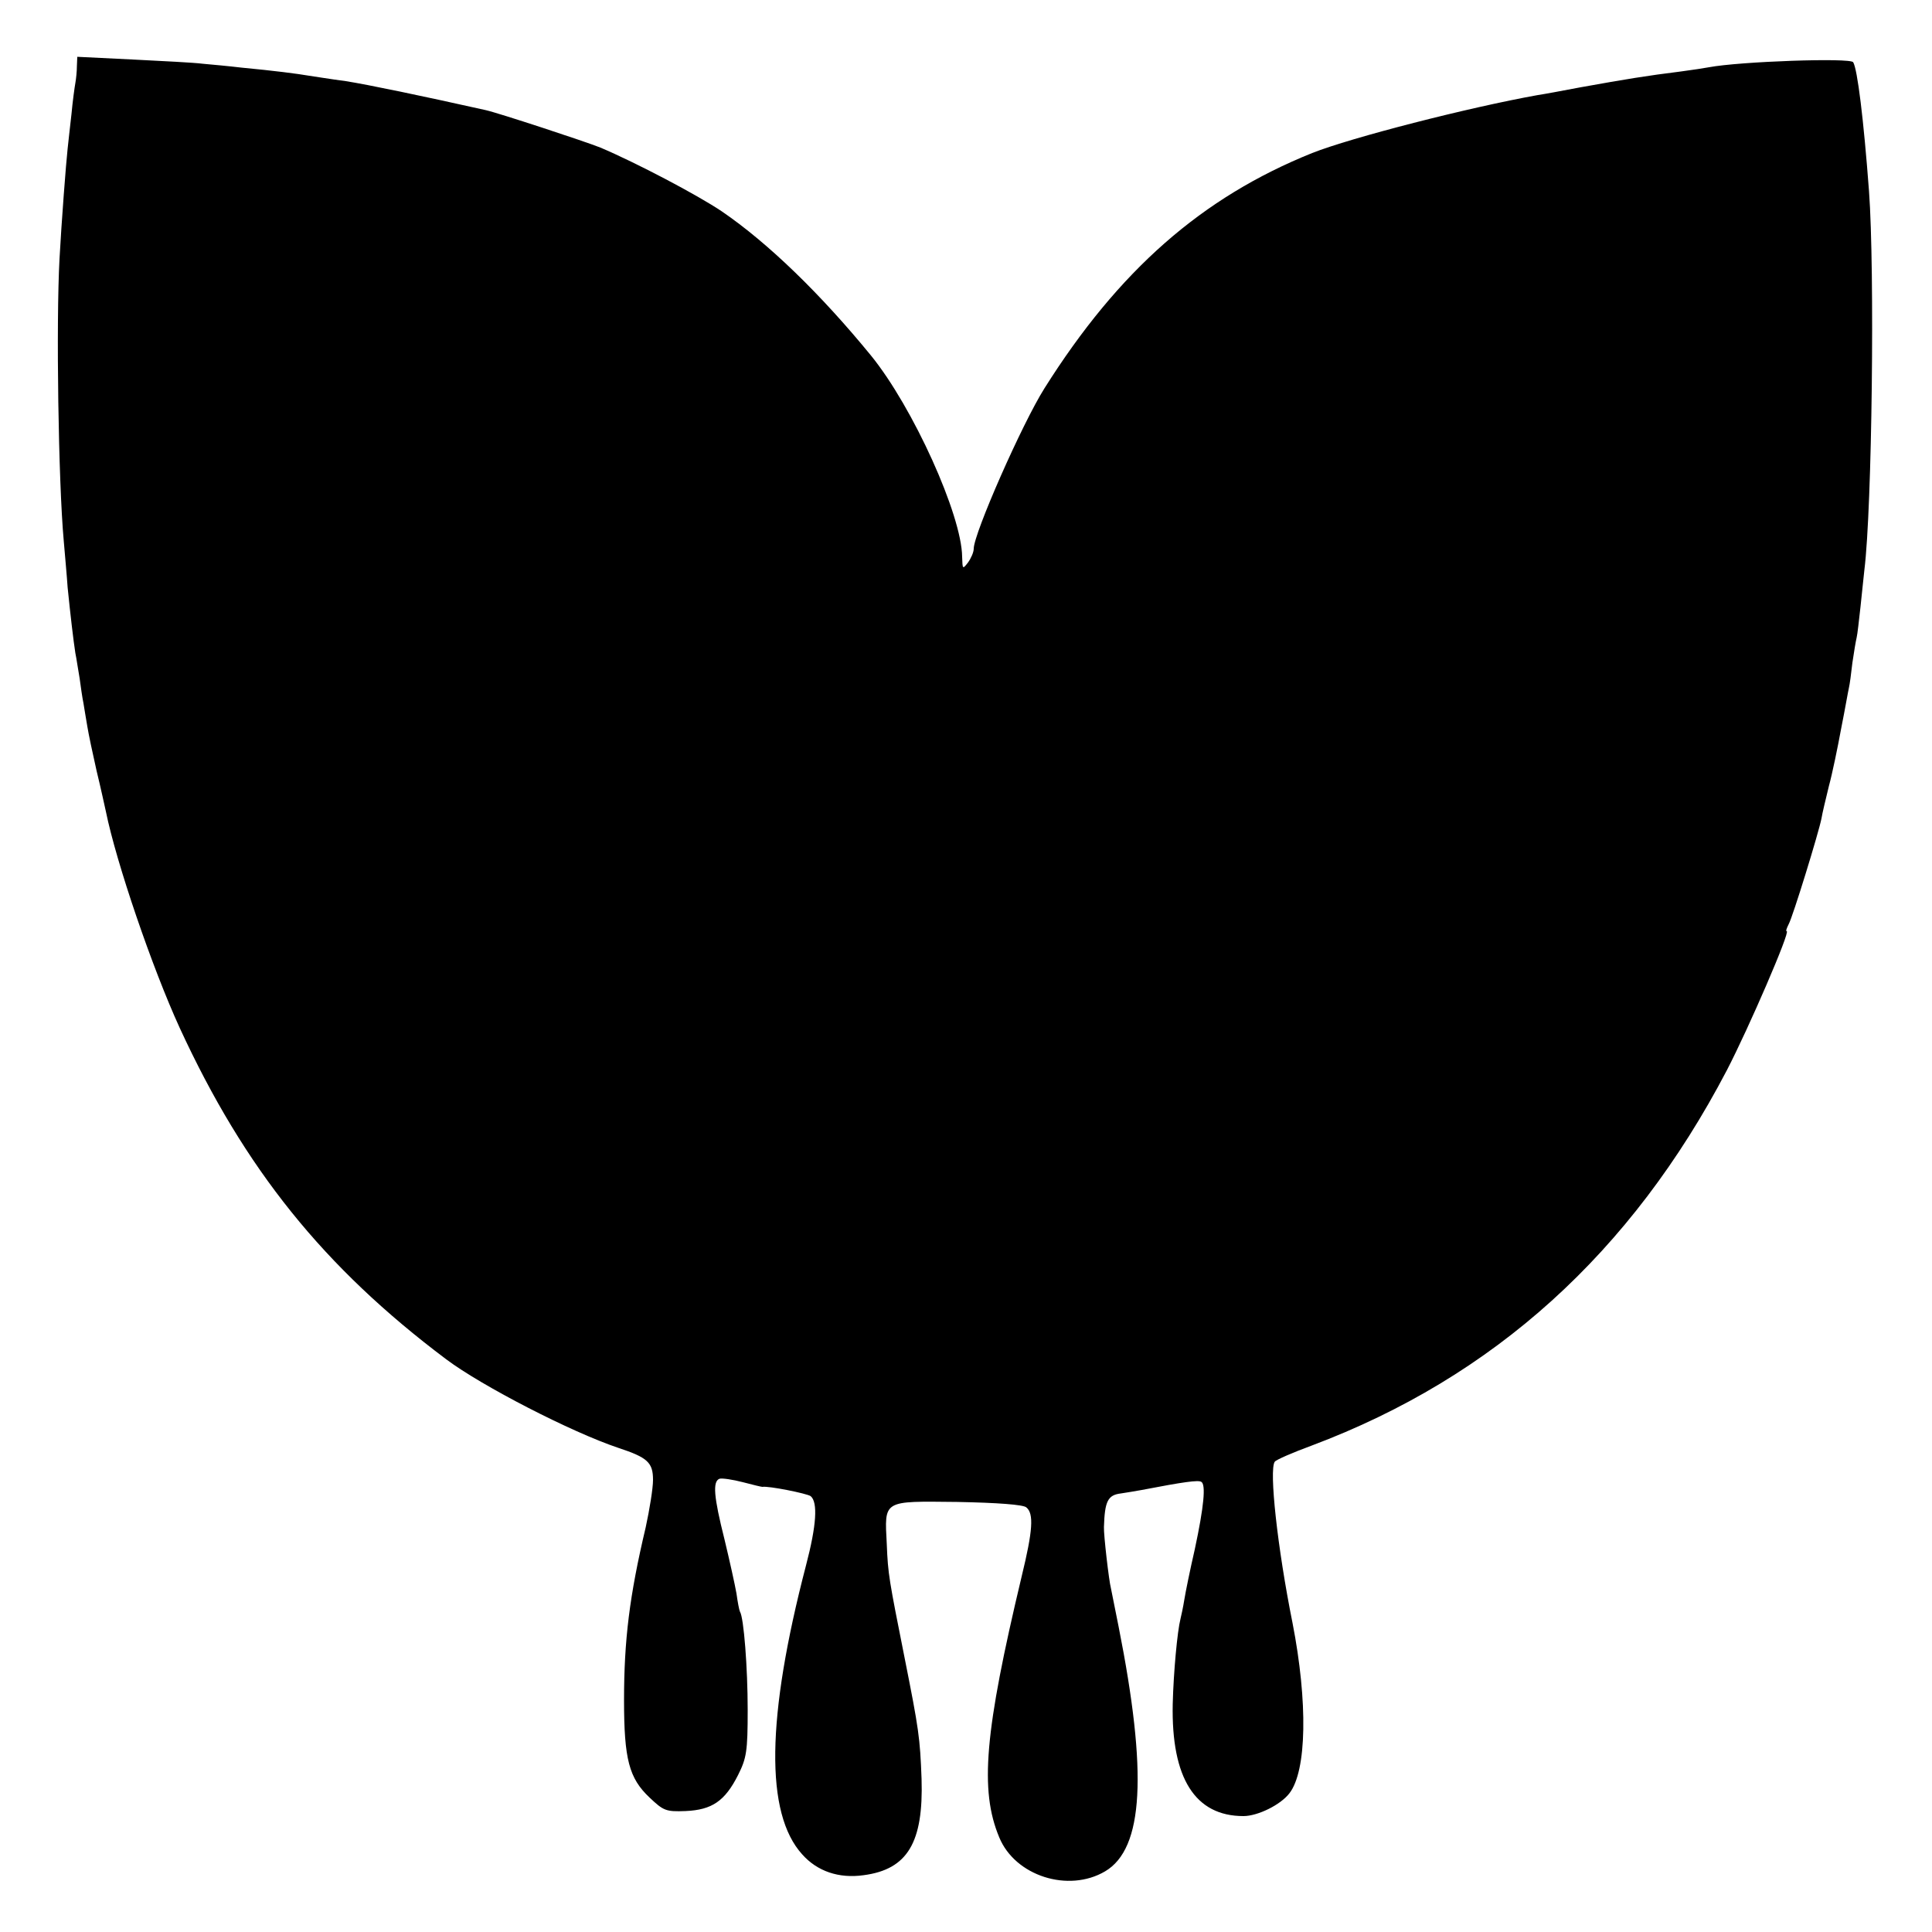 <?xml version="1.0" standalone="no"?>
<!DOCTYPE svg PUBLIC "-//W3C//DTD SVG 20010904//EN"
 "http://www.w3.org/TR/2001/REC-SVG-20010904/DTD/svg10.dtd">
<svg version="1.0" xmlns="http://www.w3.org/2000/svg"
 width="500pt" height="500pt" viewBox="0 0 500 500"
 preserveAspectRatio="xMidYMid meet">
<g transform="translate(0,500) scale(0.1,-0.1)"
fill="#000000" stroke="none">
<path d="M199 4829 c0 -13 -2 -33 -4 -44 -2 -11 -7 -47 -10 -80 -4 -33 -8 -73
-10 -90 -4 -35 -16 -192 -21 -285 -9 -166 -3 -577 11 -730 3 -36 8 -90 10
-120 7 -70 15 -138 20 -170 3 -14 7 -43 11 -65 3 -22 7 -51 10 -65 2 -14 7
-41 10 -60 3 -19 14 -71 24 -115 11 -45 21 -92 24 -105 27 -133 120 -405 191
-560 168 -365 373 -620 690 -858 92 -69 323 -188 445 -229 76 -25 90 -38 90
-83 0 -22 -9 -77 -19 -123 -42 -177 -56 -292 -56 -447 0 -153 13 -202 66 -252
36 -34 42 -37 93 -35 69 3 102 26 136 93 22 44 25 61 25 169 0 108 -10 239
-20 254 -2 4 -6 25 -9 47 -4 23 -18 86 -31 140 -28 111 -31 150 -13 157 7 2
34 -2 61 -9 26 -7 48 -12 50 -12 15 3 115 -17 125 -24 19 -16 15 -76 -12 -179
-103 -395 -106 -642 -10 -748 39 -44 95 -63 159 -54 114 15 155 85 150 249 -4
107 -7 128 -44 314 -40 201 -43 216 -46 293 -6 116 -12 112 182 110 105 -2
171 -7 179 -14 20 -16 17 -60 -12 -179 -96 -402 -109 -553 -58 -675 41 -100
179 -144 274 -88 100 59 110 255 35 633 -10 50 -19 95 -20 100 -5 18 -19 139
-18 158 2 67 10 83 44 87 13 2 38 6 54 9 109 21 146 26 154 21 12 -7 7 -63
-17 -175 -12 -52 -24 -111 -27 -130 -3 -19 -8 -42 -10 -50 -8 -31 -18 -138
-20 -220 -4 -192 58 -290 183 -290 37 0 96 29 119 59 45 58 48 236 8 441 -39
194 -61 396 -46 417 3 5 47 24 96 42 471 177 827 499 1074 971 57 110 165 360
155 360 -3 0 0 8 5 18 11 20 78 238 85 274 2 13 11 50 19 83 9 33 23 101 32
150 10 50 18 97 20 105 2 8 6 38 9 65 4 28 9 57 11 65 2 8 6 44 10 80 4 36 8
79 10 95 20 162 27 776 12 980 -14 187 -30 316 -41 334 -8 12 -293 2 -373 -13
-10 -2 -43 -7 -73 -11 -89 -11 -143 -20 -260 -41 -47 -9 -96 -18 -110 -20
-179 -32 -483 -110 -584 -150 -286 -115 -501 -304 -693 -609 -58 -92 -183
-376 -183 -415 0 -9 -7 -25 -15 -36 -14 -18 -14 -17 -15 15 -1 108 -127 387
-236 521 -130 159 -266 291 -386 373 -64 43 -222 126 -314 165 -37 15 -265 90
-297 97 -170 38 -305 66 -362 75 -38 5 -81 12 -95 14 -29 5 -90 13 -175 21
-33 4 -78 8 -100 10 -22 3 -104 7 -182 11 l-143 7 -1 -24z"/>
</g>
</svg>
